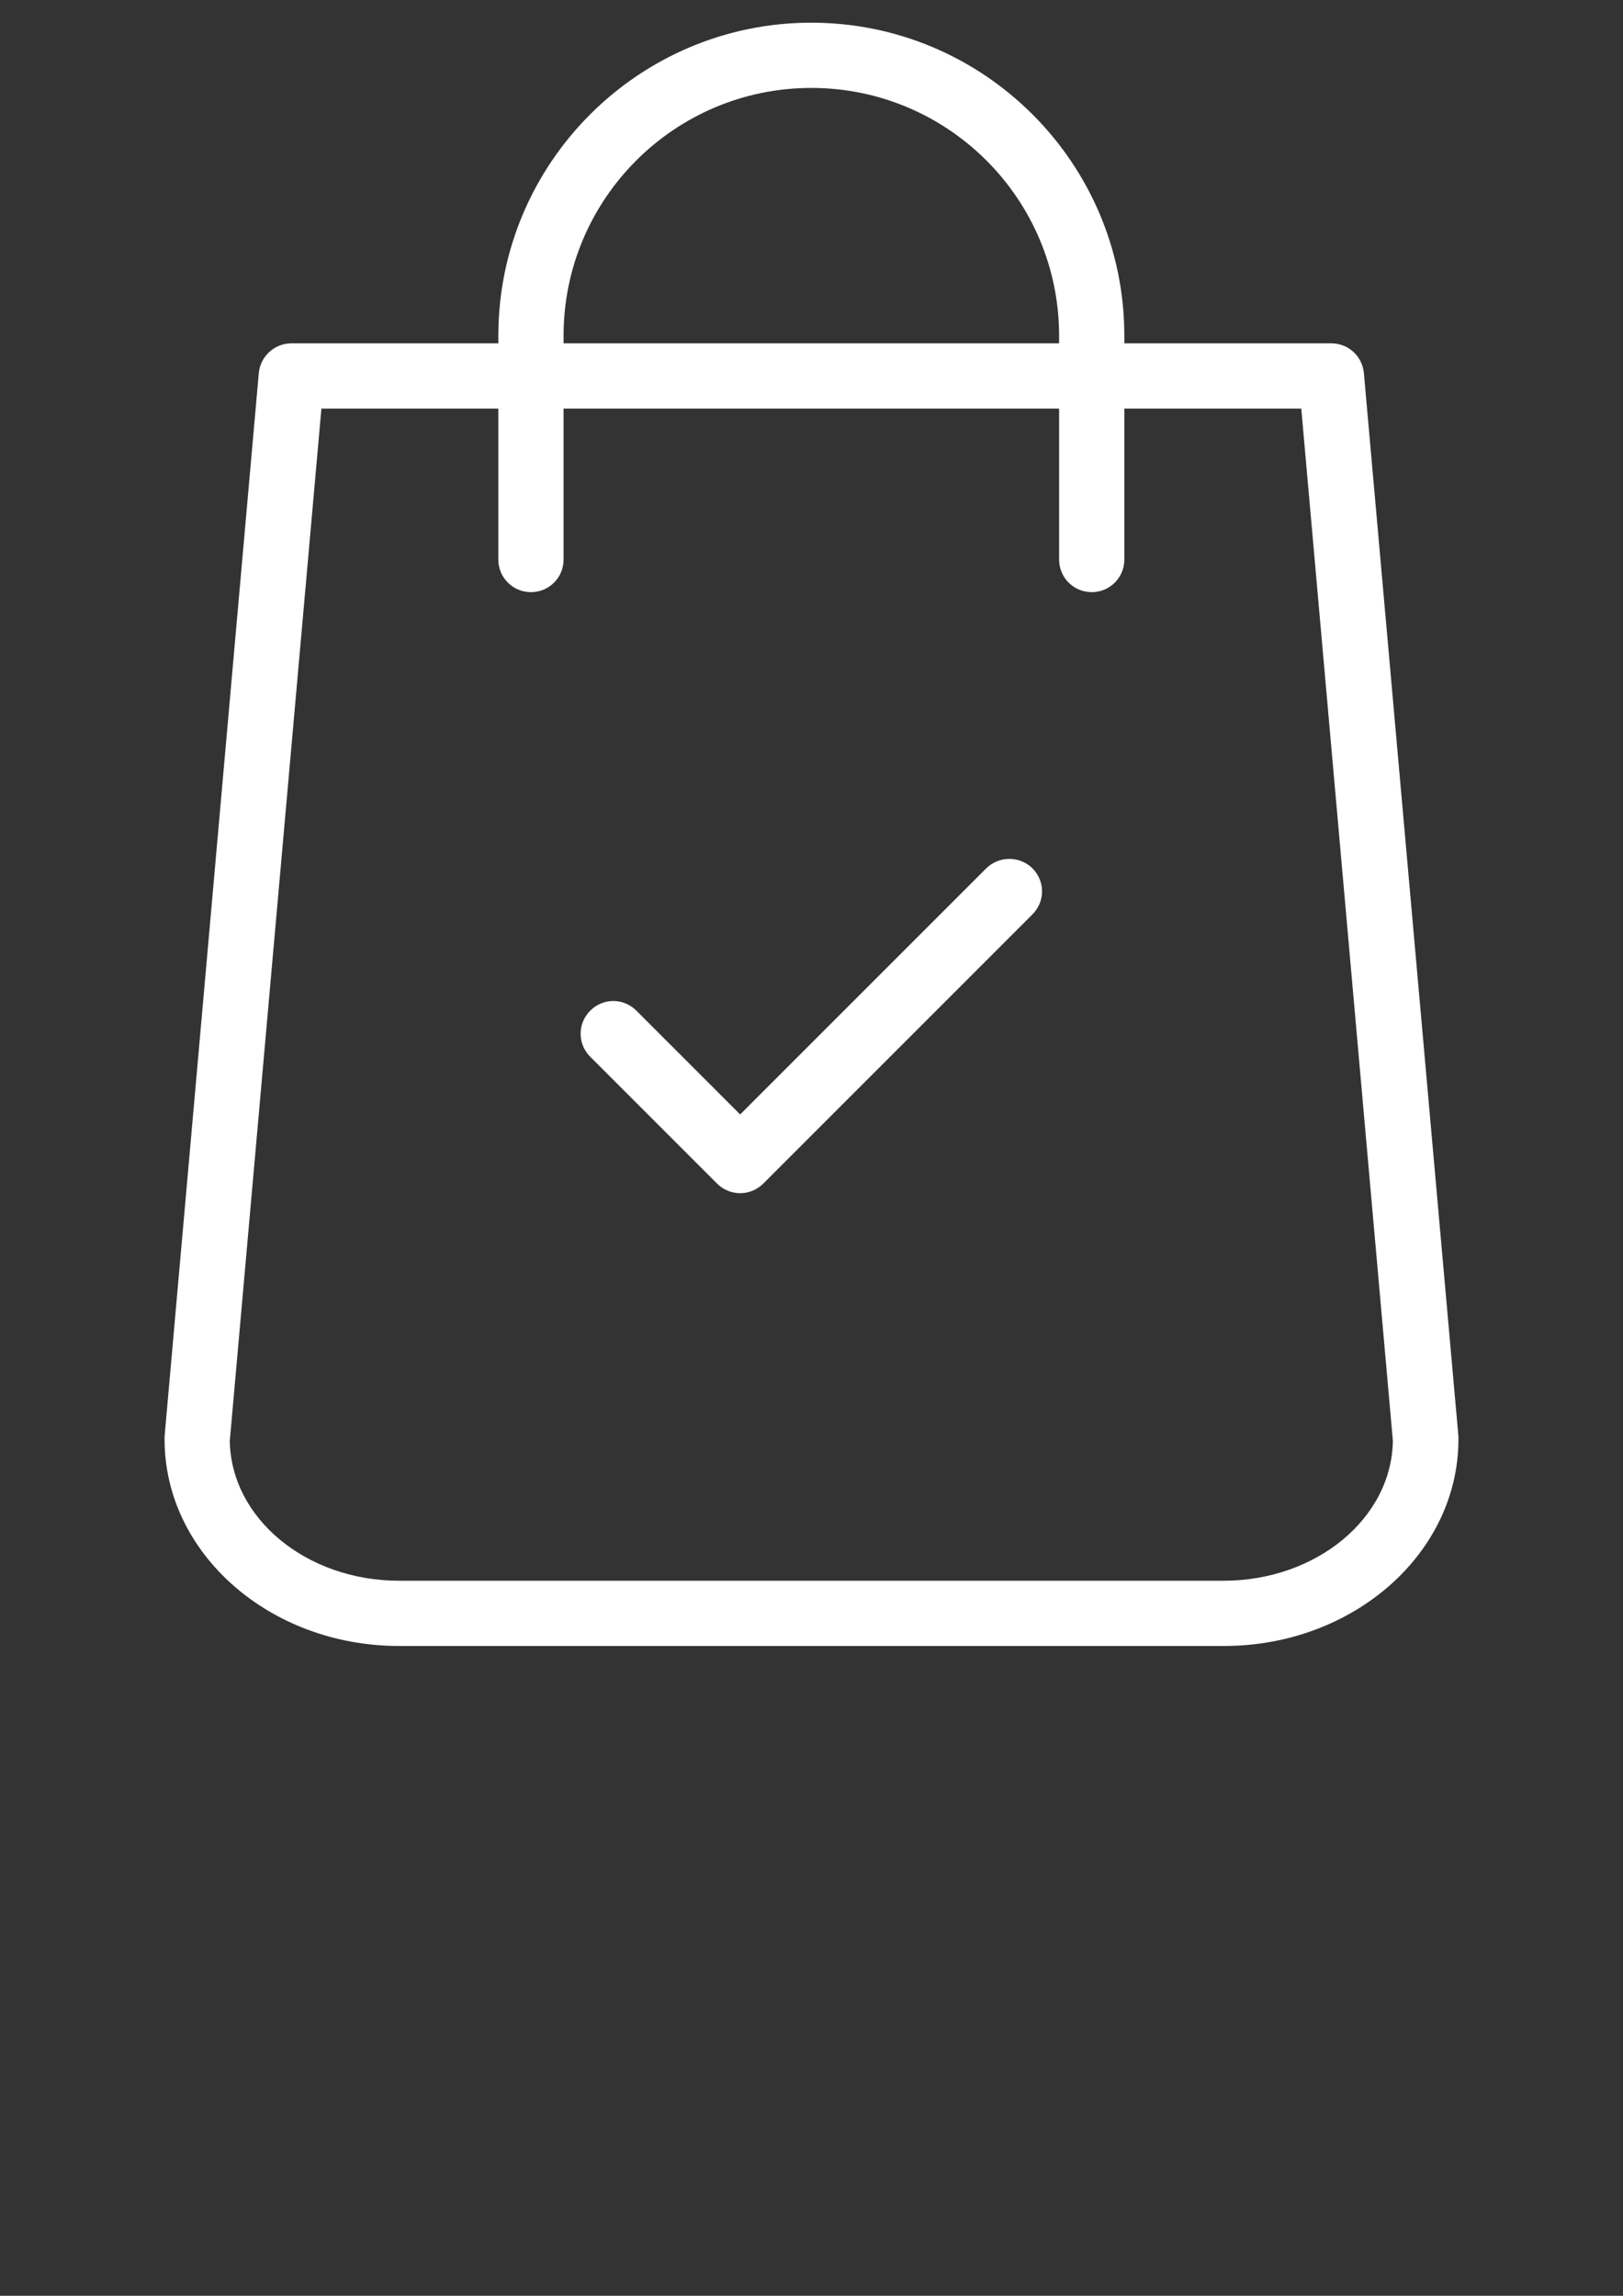 <?xml version="1.0" encoding="utf-8"?>
<!-- Generator: Adobe Illustrator 17.0.0, SVG Export Plug-In . SVG Version: 6.00 Build 0)  -->
<!DOCTYPE svg PUBLIC "-//W3C//DTD SVG 1.1//EN" "http://www.w3.org/Graphics/SVG/1.1/DTD/svg11.dtd">
<svg version="1.1" id="Layer_1" xmlns="http://www.w3.org/2000/svg" xmlns:xlink="http://www.w3.org/1999/xlink" x="0px" y="0px"
	 width="595.28px" height="841.89px" viewBox="0 0 595.28 841.89" enable-background="new 0 0 595.28 841.89" xml:space="preserve">
<rect x="0" y="0" width="595.28" height="841.89" fill="#333333" stroke="none"/>
<g>
	<g>
		<path fill="#FFFFFF" d="M297.58,8.32c-63.323,0-114.802,51.48-114.802,114.802v2.779h-75.89c-6.163,0-11.359,4.713-11.964,10.876
			L60.362,526.743c0,0.363,0,0.725,0,1.088c0,41.812,38.549,75.769,86.041,75.769h302.474c47.492,0,86.041-33.957,86.041-75.769
			c0-0.363,0-0.725,0-1.088l-34.682-389.965c-0.604-6.163-5.68-10.876-11.964-10.876h-75.89v-2.779
			C412.382,59.8,360.902,8.32,297.58,8.32z M206.705,123.122c0-50.15,40.725-90.875,90.875-90.875s90.875,40.725,90.875,90.875
			v2.779h-181.75L206.705,123.122L206.705,123.122z M477.275,149.829l33.595,378.485c-0.363,28.398-28.036,51.359-62.114,51.359
			H146.403c-34.078,0-61.752-22.96-62.114-51.359l33.595-378.485h64.893v55.347c0,6.646,5.317,11.964,11.964,11.964
			c6.646,0,11.964-5.317,11.964-11.964v-55.347h181.75v55.347c0,6.646,5.317,11.964,11.964,11.964s11.964-5.317,11.964-11.964
			v-55.347L477.275,149.829L477.275,149.829z"/>
		<path fill="#FFFFFF" d="M361.748,318.407l-90.271,90.271l-38.066-38.066c-4.713-4.713-12.205-4.713-16.918,0
			s-4.713,12.205,0,16.918l46.525,46.525c2.296,2.296,5.438,3.505,8.459,3.505s6.163-1.208,8.459-3.505l98.73-98.73
			c4.713-4.713,4.713-12.205,0-16.918C373.953,313.815,366.461,313.815,361.748,318.407z"/>
	</g>
</g>
</svg>
